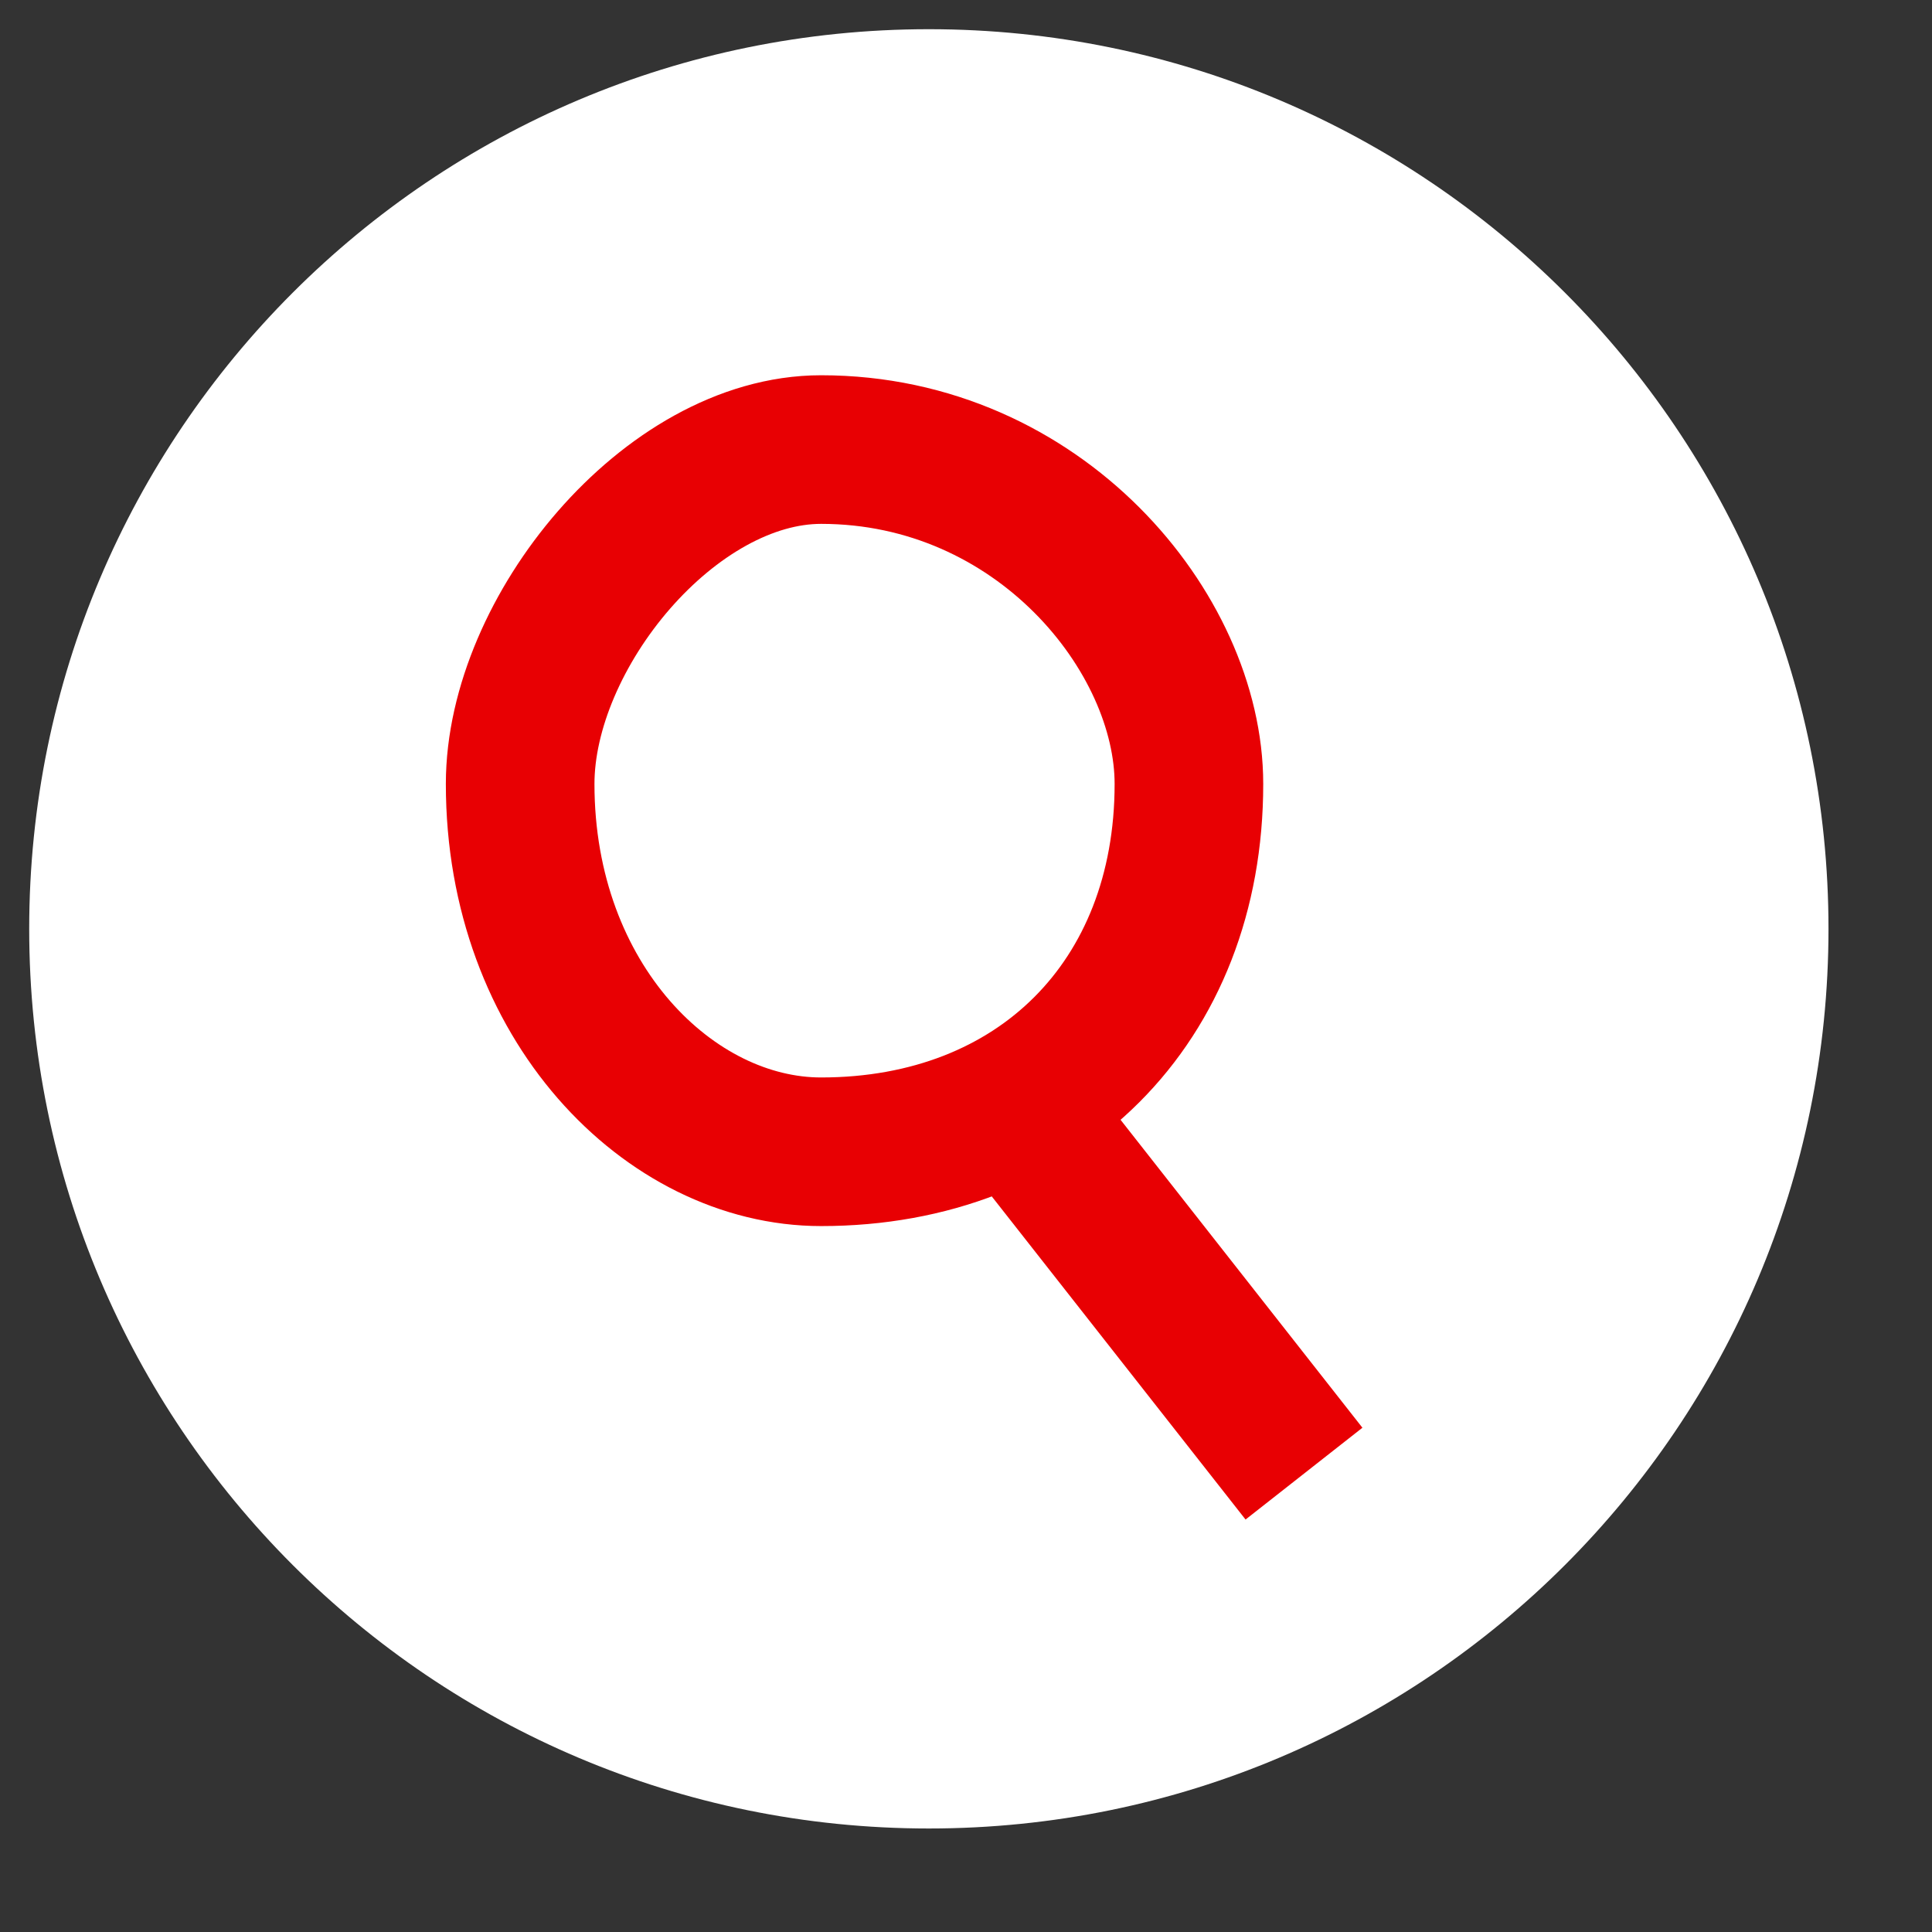 <svg
 xmlns="http://www.w3.org/2000/svg"
 xmlns:xlink="http://www.w3.org/1999/xlink"
 width="52px" height="52px">
<rect width="100%" height="100%" fill="#333333" stroke="none"/>
<path fill-rule="evenodd"  fill="rgb(255, 255, 255)"
 d="M25.000,0.786 C38.373,0.786 49.214,11.627 49.214,25.000 C49.214,38.374 38.373,49.214 25.000,49.214 C11.627,49.214 0.786,38.374 0.786,25.000 C0.786,11.627 11.627,0.786 25.000,0.786 Z"/>
<path fill-rule="evenodd"  stroke="rgb(232, 0, 3)" stroke-width="4px" stroke-linecap="butt" stroke-linejoin="miter" fill="none"
 d="M22.1,12.1 C27.971,12.1 32.000,17.029 32.000,21.1 C32.000,26.971 27.971,31.000 22.1,31.000 C18.029,31.000 14.000,26.971 14.000,21.1 C14.000,17.029 18.029,12.1 22.1,12.1 Z"/>
<path fill-rule="evenodd"  stroke="rgb(232, 0, 3)" stroke-width="4px" stroke-linecap="butt" stroke-linejoin="miter" fill="none"
 d="M35.097,39.663 L27.688,30.230 "/>
</svg>
